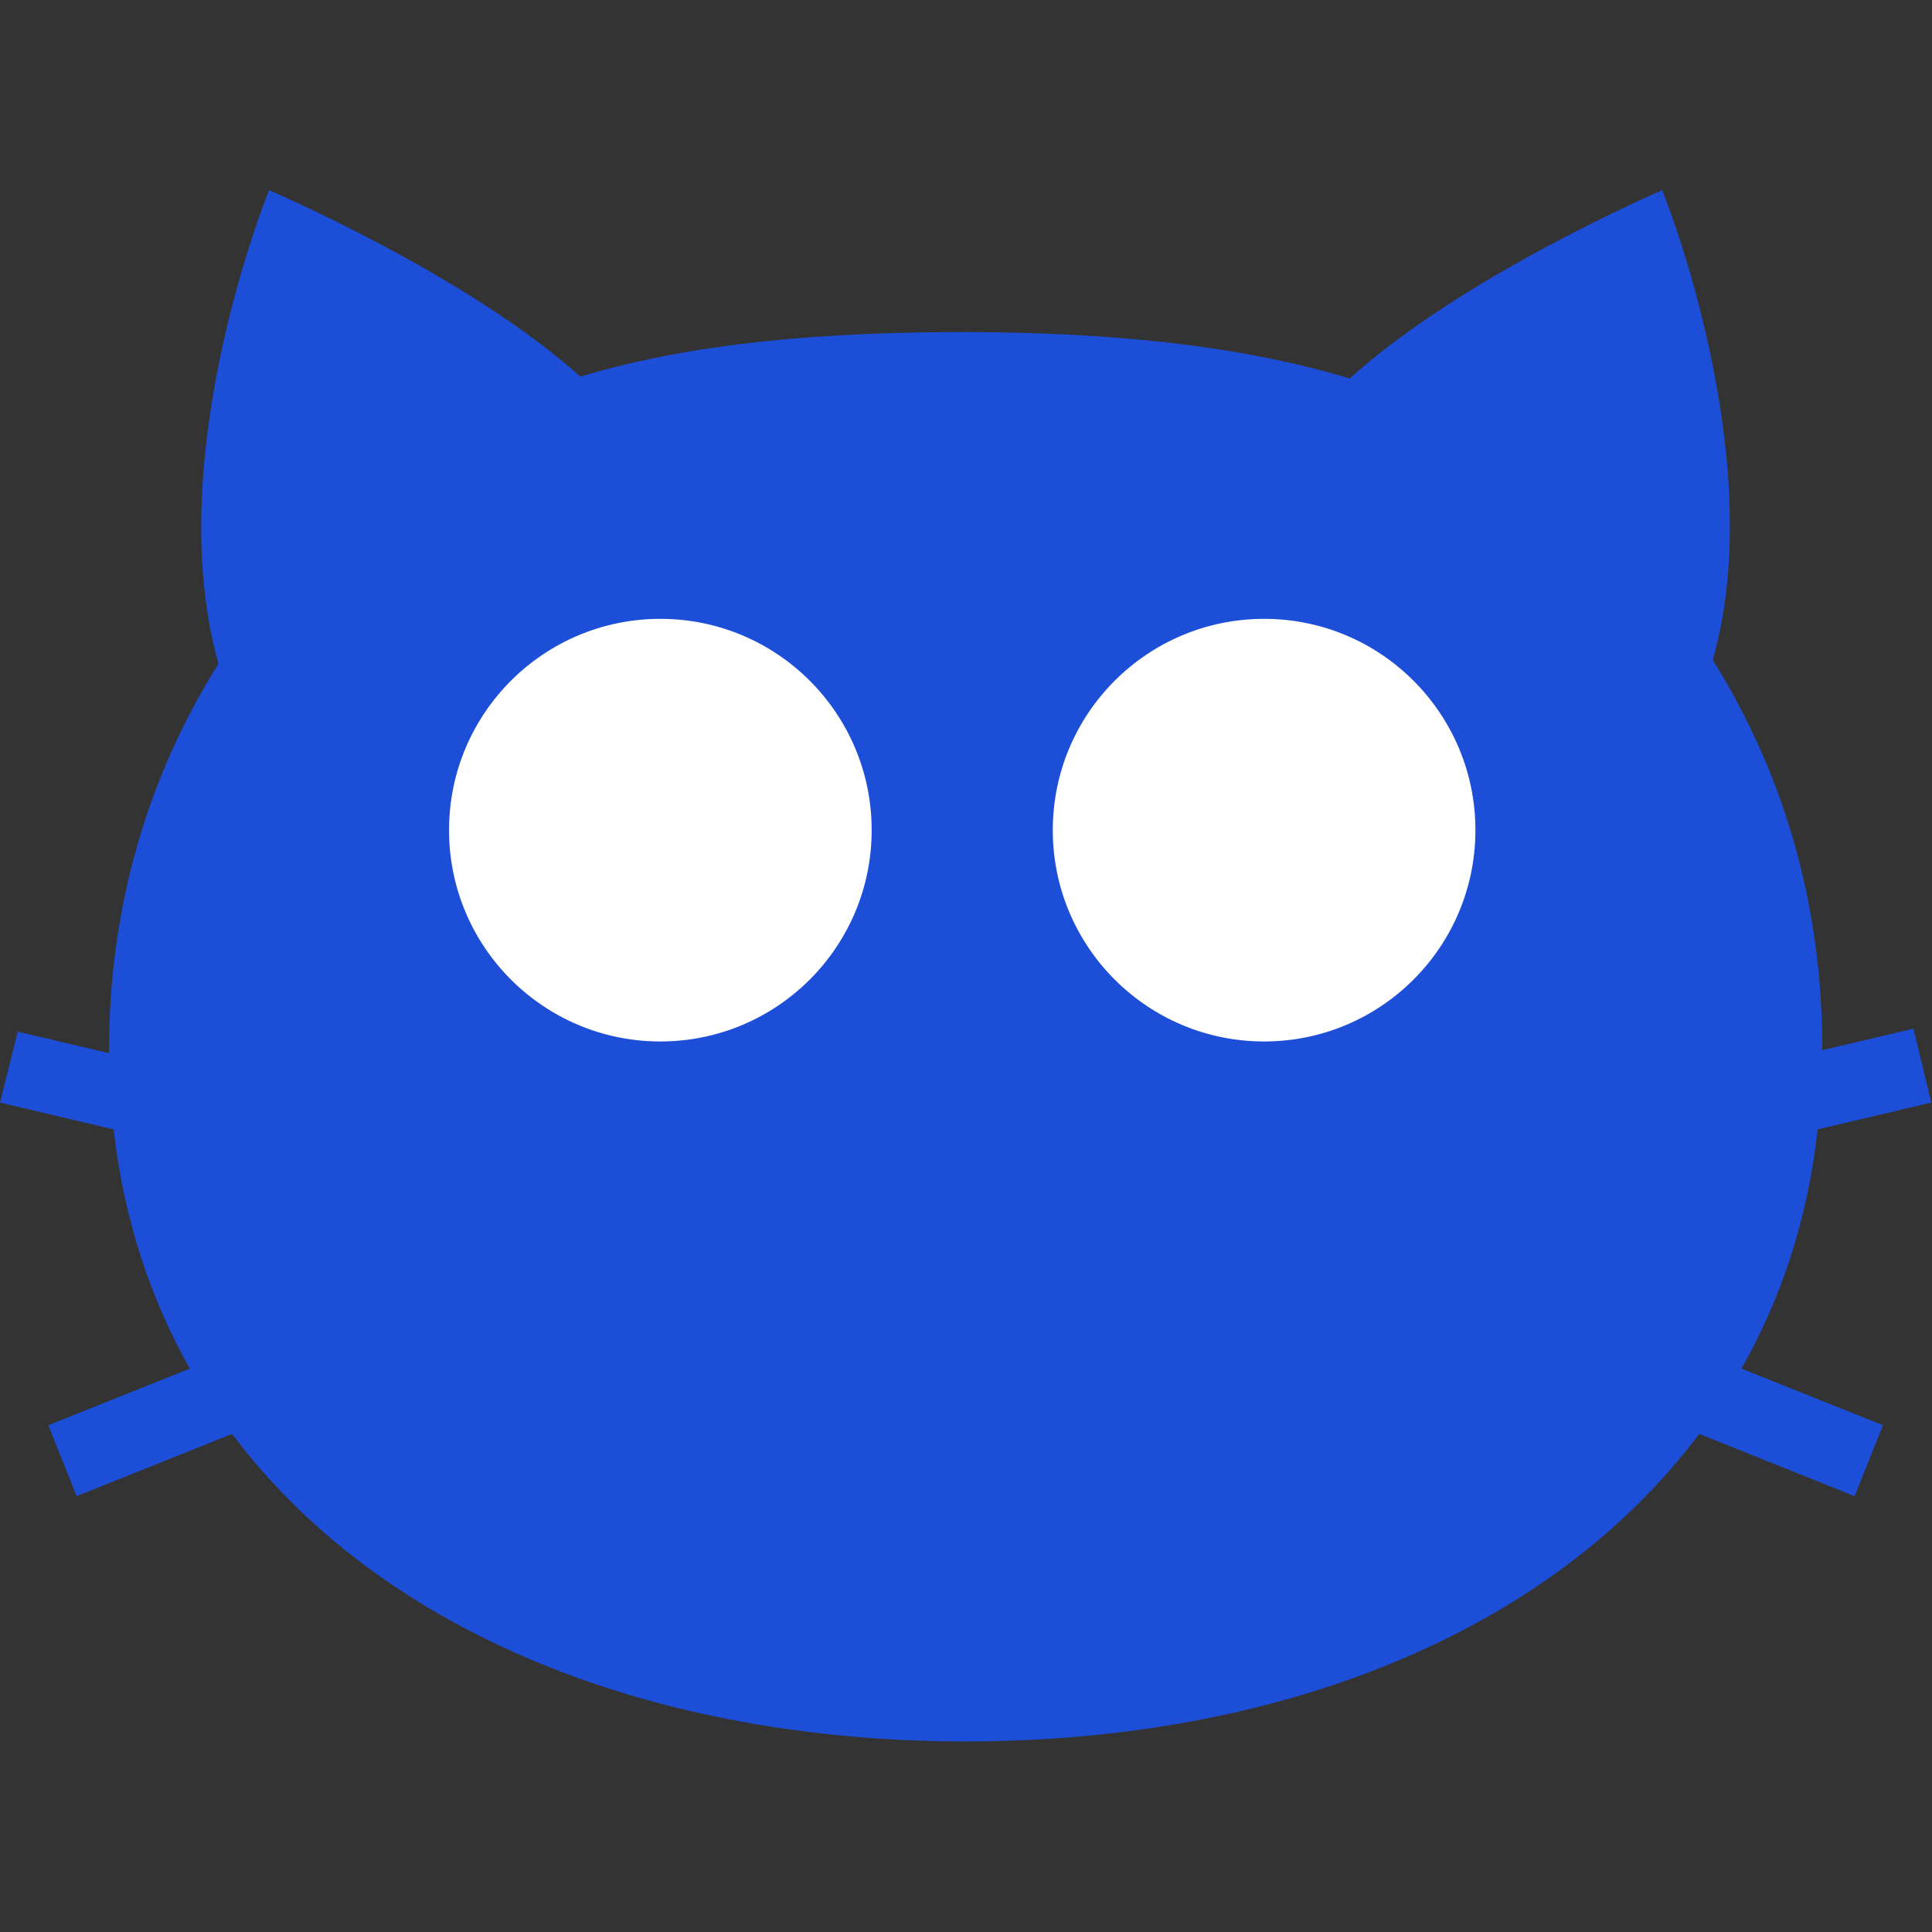 <?xml version="1.0" encoding="utf-8"?>

<!DOCTYPE svg PUBLIC "-//W3C//DTD SVG 1.1//EN" "http://www.w3.org/Graphics/SVG/1.1/DTD/svg11.dtd">
<!-- Uploaded to: SVG Repo, www.svgrepo.com, Generator: SVG Repo Mixer Tools -->
<svg xmlns="http://www.w3.org/2000/svg" viewBox="0 0 512 512" width="800px" height="800px">
  <rect x="0" y="0" width="512" height="512" fill="#333333" stroke="none"/>
  <style>
    .cat-body { fill: #1d4ed8; }
    .eye-white { fill: white; }
    
    @keyframes blink {
      0%, 95% { transform: scaleY(1); }
      97.5% { transform: scaleY(0.1); }
      100% { transform: scaleY(1); }
    }
    
    .left-eye { animation: blink 5s infinite; transform-origin: center; }
    .right-eye { animation: blink 5s infinite 0.1s; transform-origin: center; }
  </style>

  <!-- Cat body -->
  <path class="cat-body" d="M256,88c-36.8,0-71.5,2.6-102.2,11.8c-30.2-27.1-82.5-49.4-82.5-49.4s-28.9,70.6-13.4,125.5
    C39.4,205.3,28.9,240,28.9,278.1c0,0.3,0,0.6,0,1l-24.2-5.7L0,292.2l30.1,7.1c2.7,23.6,9.7,44.8,20.2,63.4l-37.5,15l7.5,18.8
    l41.2-16.5c39.8,53.1,112,81.5,194.4,81.5c82.5,0,154.6-28.4,194.4-81.5l41.2,16.5l7.5-18.8l-37.5-15c10.6-18.7,17.6-39.8,20.2-63.4
    l30.1-7.1l-4.7-19.6l-24.2,5.7c0-0.3,0-0.6,0-1c0-38.1-10.5-72.8-29-102.4c15.4-53.9-13.4-124.5-13.4-124.5S387.8,73,357.7,100.3
    C327.1,91.1,292.6,88.1,256,88z" />

  <!-- Left eye - white only, circular -->
  <g class="left-eye">
    <circle class="eye-white" cx="175" cy="220" r="56" />
  </g>
  
  <!-- Right eye - white only, circular -->
  <g class="right-eye">
    <circle class="eye-white" cx="335" cy="220" r="56" />
  </g>
</svg>